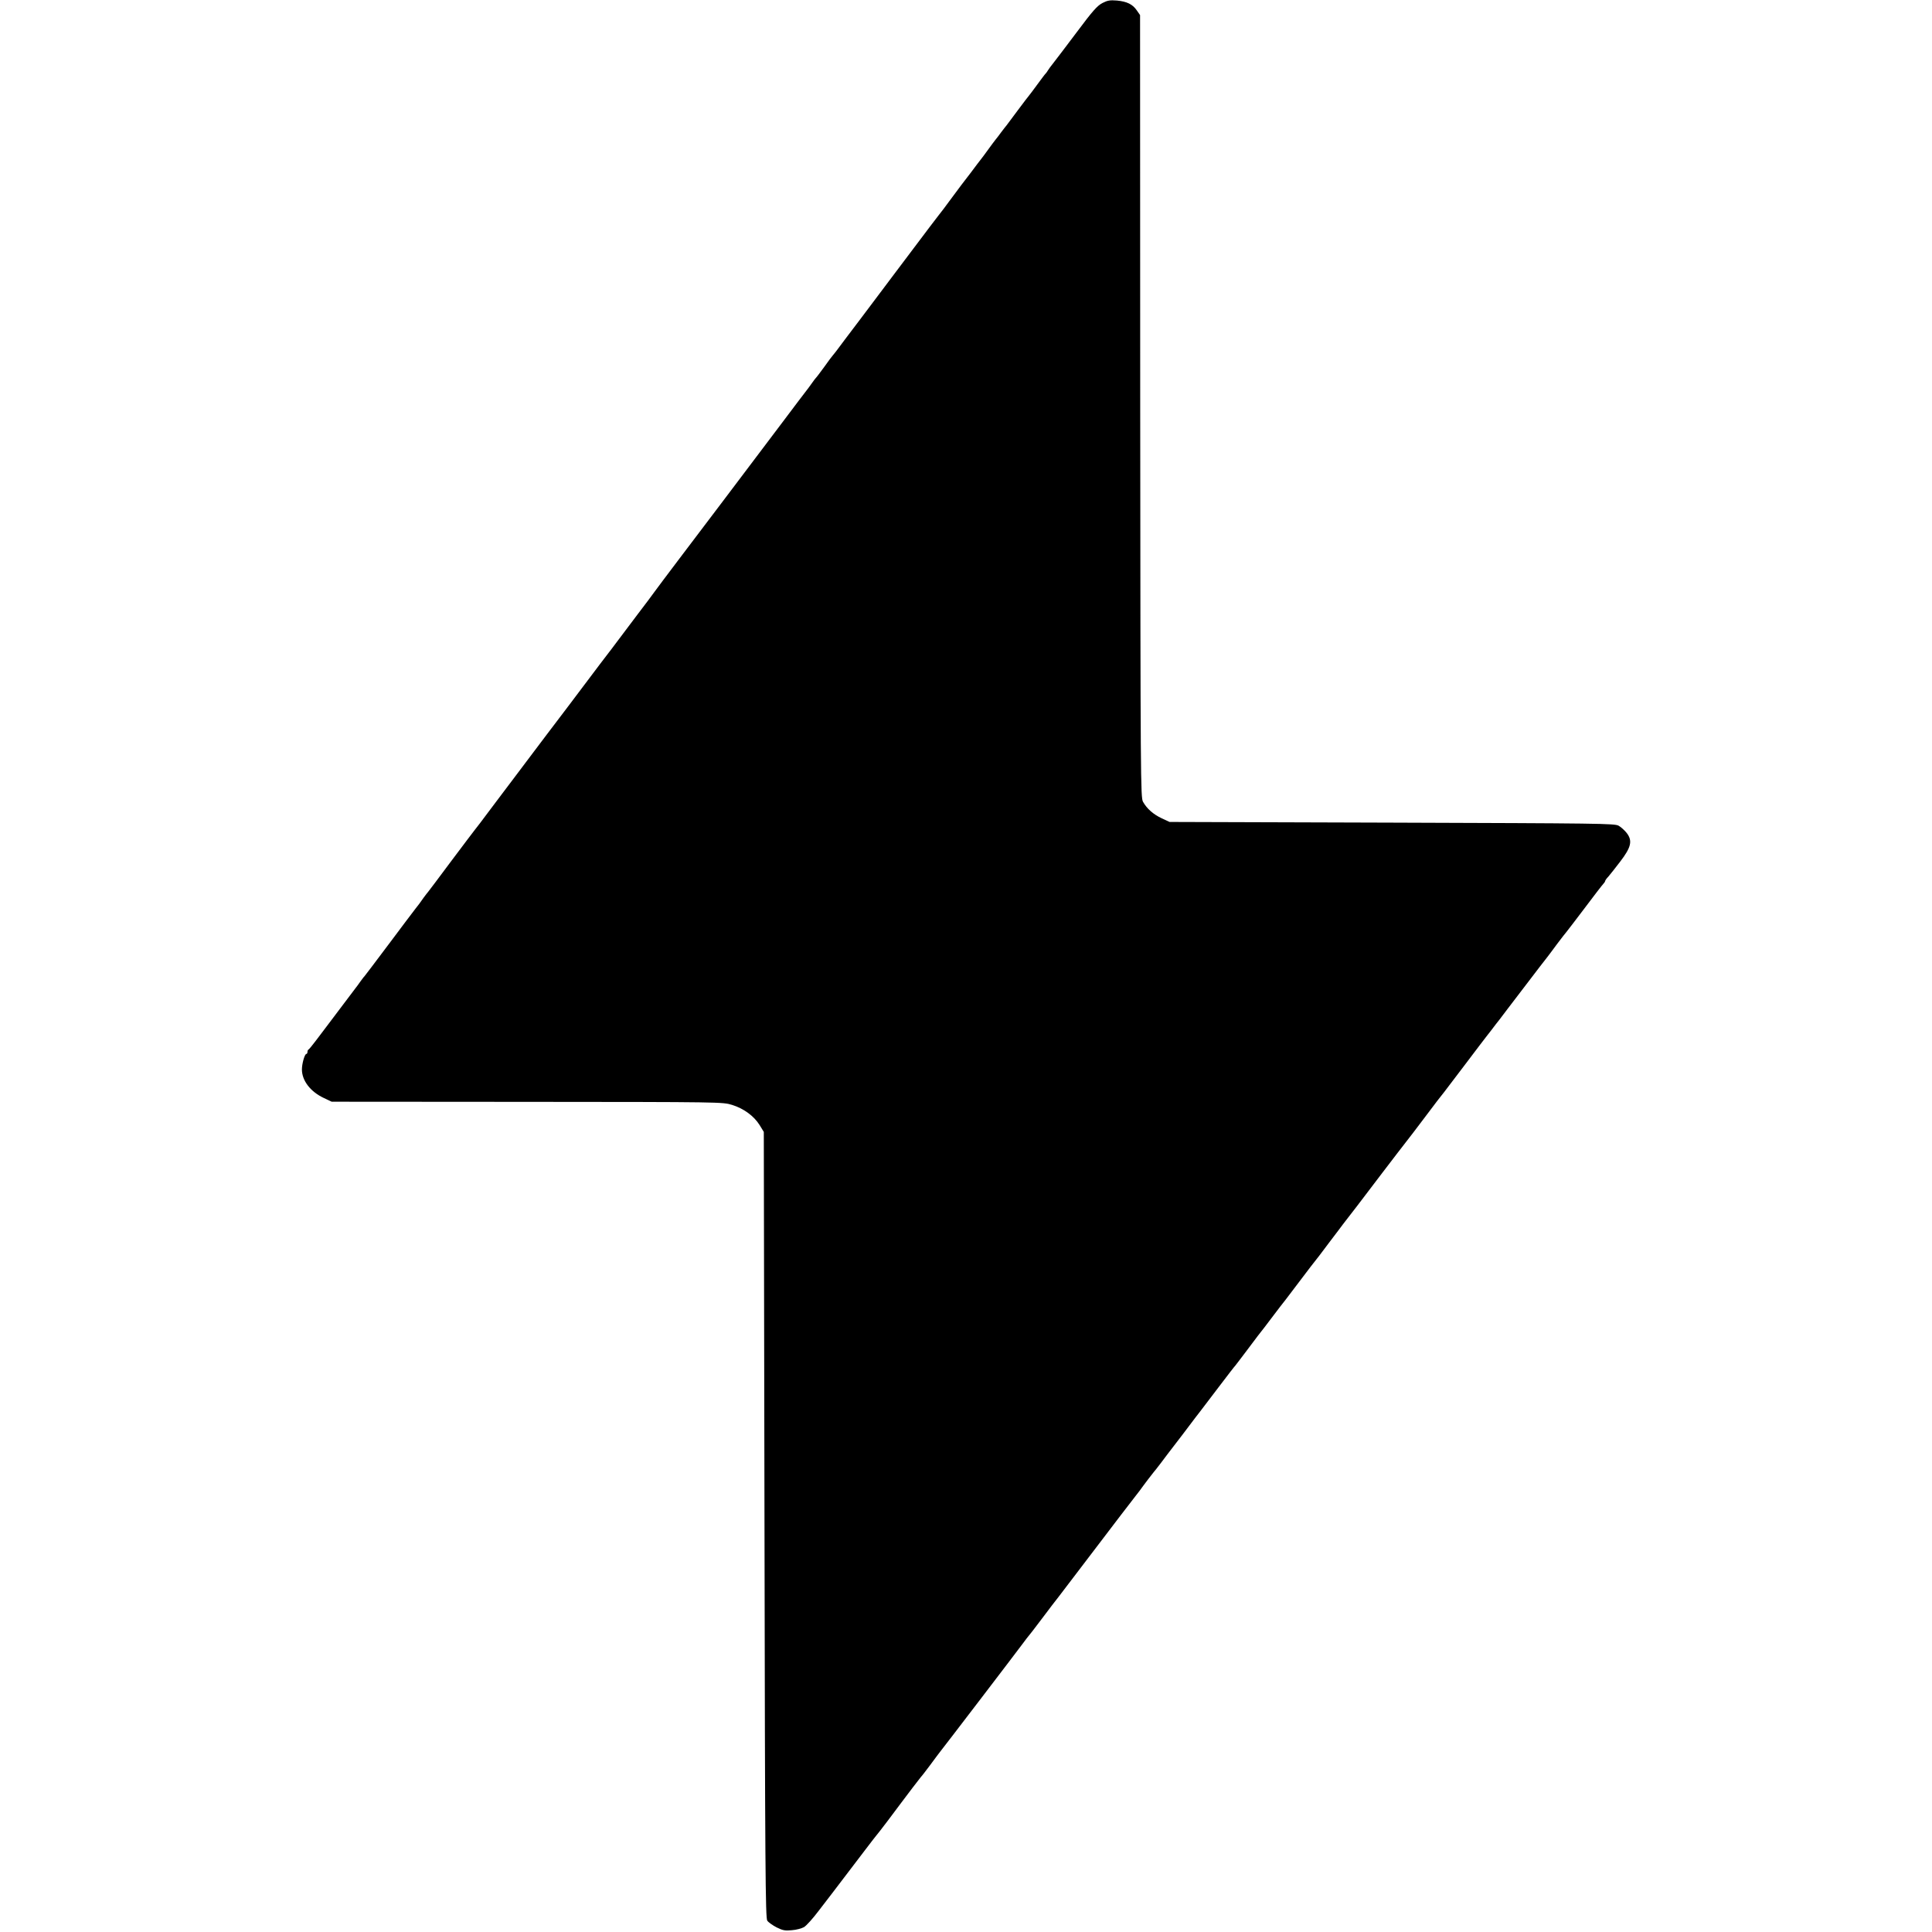 <?xml version="1.0" standalone="no"?>
<!DOCTYPE svg PUBLIC "-//W3C//DTD SVG 20010904//EN"
 "http://www.w3.org/TR/2001/REC-SVG-20010904/DTD/svg10.dtd">
<svg version="1.0" xmlns="http://www.w3.org/2000/svg"
 width="1395pt" height="1395pt" viewBox="0 0 1395 1395"
 preserveAspectRatio="xMidYMid meet">
<g transform="translate(0,1395) scale(0.1,-0.1)"
fill="#000000" stroke="none">
<path d="M7960 13928 c-37 -19 -70 -56 -185 -210 -77 -102 -153 -203 -170
-224 -16 -20 -34 -44 -39 -53 -5 -9 -12 -18 -15 -21 -4 -3 -31 -39 -61 -80
-30 -41 -57 -77 -60 -80 -3 -3 -39 -50 -80 -105 -41 -55 -78 -104 -82 -110 -5
-5 -22 -28 -39 -50 -16 -22 -35 -47 -42 -55 -7 -8 -30 -40 -52 -70 -22 -30
-45 -62 -52 -70 -7 -8 -39 -51 -72 -95 -34 -44 -64 -84 -69 -90 -4 -5 -34 -46
-67 -90 -67 -91 -66 -89 -98 -130 -13 -16 -93 -122 -178 -235 -85 -113 -157
-209 -162 -215 -4 -5 -24 -32 -45 -60 -20 -27 -102 -136 -182 -242 -80 -105
-154 -204 -165 -219 -11 -15 -25 -32 -30 -38 -6 -6 -35 -45 -64 -86 -30 -41
-57 -77 -61 -80 -3 -3 -17 -21 -30 -40 -14 -19 -30 -42 -37 -50 -7 -8 -85
-112 -174 -230 -276 -366 -609 -807 -755 -999 -76 -101 -151 -200 -165 -220
-14 -20 -73 -99 -132 -176 -58 -77 -125 -166 -149 -198 -24 -32 -47 -63 -53
-70 -10 -12 -56 -73 -300 -397 -77 -102 -143 -189 -148 -195 -4 -5 -70 -93
-147 -195 -76 -102 -143 -189 -147 -195 -4 -5 -55 -73 -113 -150 -57 -77 -107
-142 -110 -145 -3 -3 -79 -104 -170 -225 -90 -121 -166 -222 -169 -225 -3 -3
-17 -21 -31 -40 -13 -19 -28 -39 -32 -45 -4 -5 -18 -23 -31 -40 -13 -16 -99
-131 -192 -255 -93 -124 -171 -227 -174 -230 -4 -3 -17 -21 -31 -40 -13 -19
-28 -39 -33 -45 -4 -5 -57 -75 -117 -155 -60 -80 -113 -150 -117 -155 -4 -6
-28 -37 -53 -70 -25 -33 -48 -61 -52 -63 -5 -2 -8 -10 -8 -18 0 -8 -4 -14 -8
-14 -12 0 -32 -70 -32 -112 0 -81 62 -161 158 -206 l57 -27 1411 -1 c1408 -1
1411 -1 1480 -22 84 -26 158 -80 199 -146 l30 -49 5 -2836 c4 -2498 7 -2839
20 -2859 8 -12 39 -34 68 -49 44 -22 62 -25 110 -20 31 2 71 13 87 22 17 10
65 63 107 119 42 55 84 110 93 121 47 61 171 224 240 315 44 58 82 107 85 110
6 5 141 183 175 230 34 46 140 185 145 190 4 3 33 41 66 85 32 44 65 87 71 95
20 24 551 719 596 780 22 30 43 57 46 60 3 3 40 50 81 105 41 55 81 106 87
115 7 8 69 89 138 180 225 295 277 363 358 470 44 58 91 119 104 135 13 17 27
35 31 40 32 45 98 131 102 135 3 3 28 34 55 70 27 36 69 92 95 125 39 50 75
98 152 200 4 6 18 24 31 40 13 17 75 98 137 180 63 83 116 152 120 155 3 3 45
59 95 125 49 66 92 122 95 125 3 3 32 41 65 85 33 44 65 85 70 92 23 29 36 45
140 183 60 80 112 147 115 150 3 3 46 59 95 125 50 66 96 126 102 135 15 18
166 215 283 370 70 92 150 196 223 290 7 9 39 52 72 95 33 44 79 105 102 135
24 30 47 60 51 65 4 6 73 96 152 200 79 105 148 195 152 200 5 6 22 28 39 50
16 22 41 54 54 70 12 17 93 122 179 235 86 113 162 212 169 220 6 8 39 51 71
95 33 44 63 82 66 85 3 3 61 79 130 170 68 91 130 171 137 178 7 7 13 17 13
20 0 4 10 19 23 32 12 14 51 63 86 109 79 103 90 150 47 206 -15 19 -41 43
-59 53 -30 16 -133 17 -1637 22 l-1605 5 -56 26 c-62 29 -108 70 -136 120 -17
33 -18 138 -20 2857 l-1 2823 -23 33 c-30 45 -72 65 -144 72 -50 4 -68 1 -105
-18z"/>
</g>
</svg>
